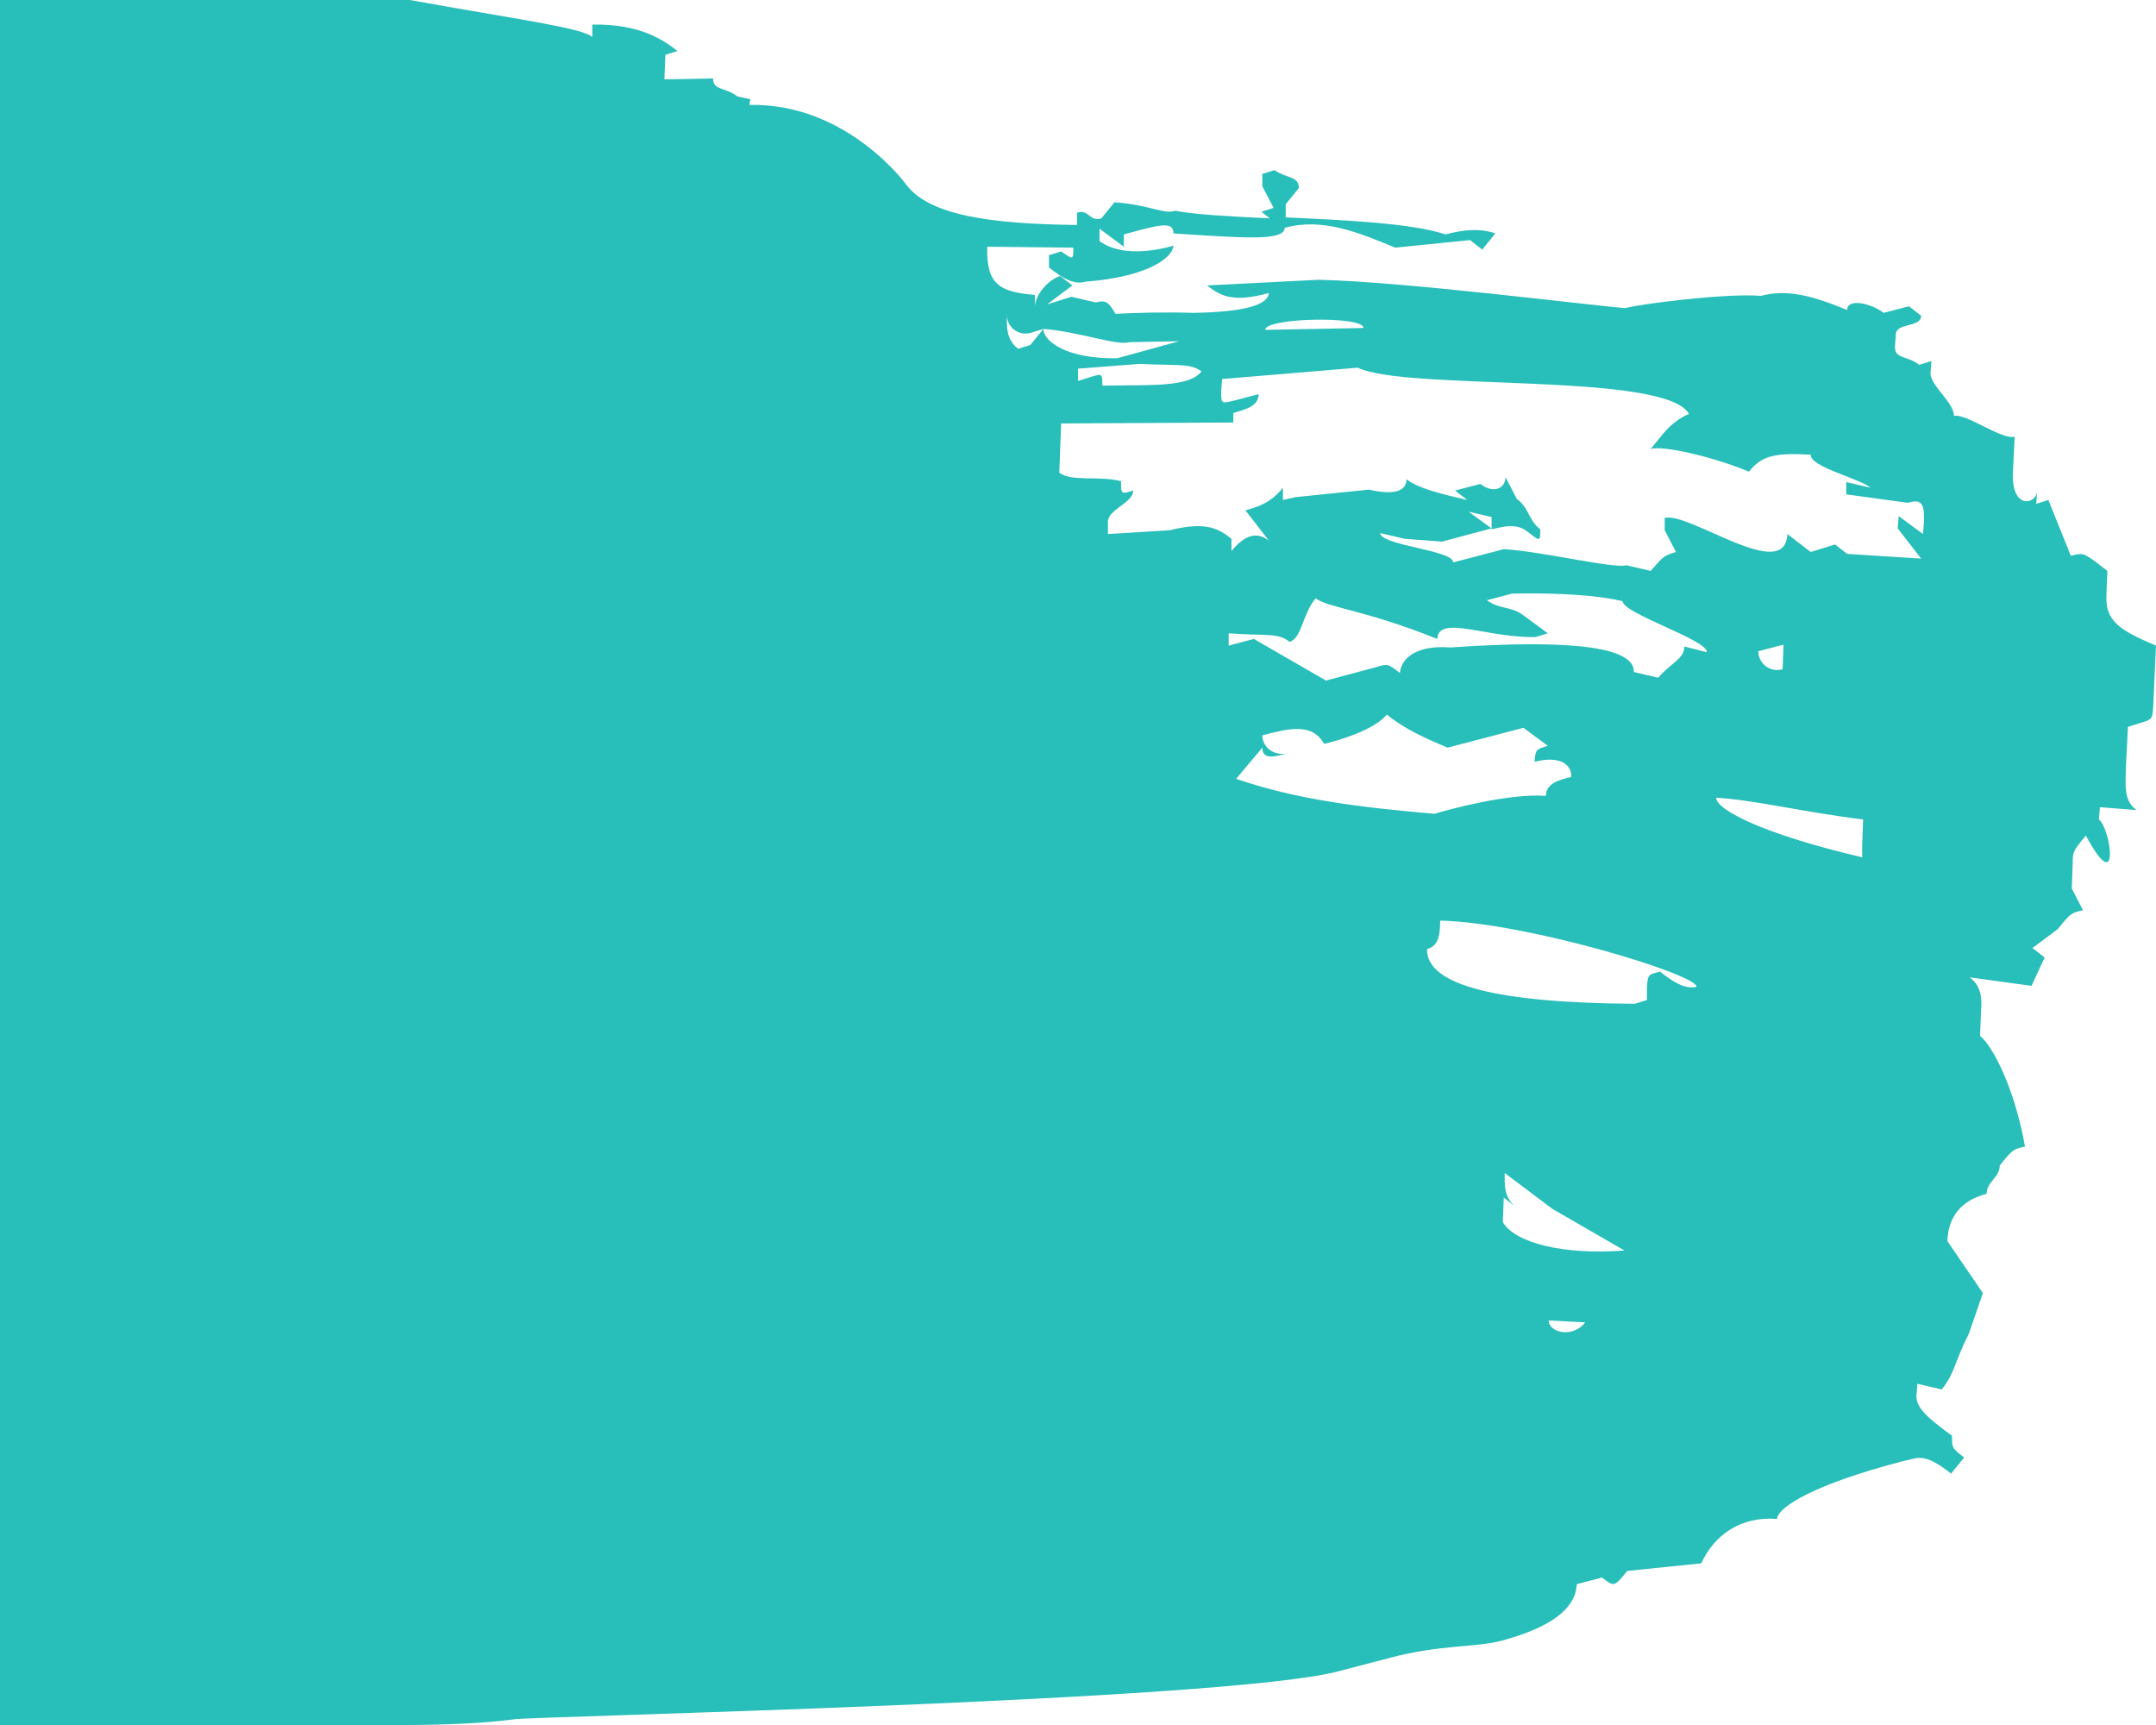 <svg width="60" height="48" viewBox="0 0 60 48" fill="none" xmlns="http://www.w3.org/2000/svg">
<g clip-path="url(#clip0_34_14942)">
<path d="M58.62 16.57L58.646 15.886L58.307 15.623C57.969 15.386 57.969 15.386 57.63 15.465L57.005 13.913L56.667 14.019L56.693 13.677C56.667 14.019 55.99 14.203 56.016 13.177L56.068 12.151C55.729 12.256 54.714 11.494 54.375 11.573C54.401 11.231 53.724 10.731 53.724 10.389L53.75 10.047L53.411 10.152C53.073 9.889 52.734 9.995 52.734 9.653L52.76 9.311C52.76 8.969 53.464 9.127 53.464 8.785L53.125 8.522L52.422 8.706C52.083 8.443 51.406 8.285 51.406 8.627C50.391 8.206 49.714 8.048 49.01 8.232C47.995 8.153 45.573 8.469 45.234 8.574C44.219 8.495 39.089 7.838 36.693 7.785L33.594 7.943C33.932 8.206 34.271 8.443 35.312 8.153C35.286 8.495 34.609 8.679 33.229 8.706C32.292 8.679 31.615 8.706 31.042 8.732C30.859 8.416 30.781 8.338 30.495 8.416L29.818 8.259L29.479 8.364L29.141 8.469L29.844 7.943L29.505 7.68C29.167 7.785 28.802 8.206 28.802 8.548V8.206C27.787 8.127 27.448 7.89 27.474 6.865L29.87 6.891C29.87 7.233 29.87 7.233 29.531 6.996L29.193 7.101V7.443C29.531 7.706 29.87 7.943 30.208 7.838C31.927 7.706 32.63 7.18 32.656 6.838C31.615 7.128 30.938 6.97 30.599 6.707V6.365L31.276 6.865V6.523C32.318 6.233 32.656 6.155 32.656 6.496C34.714 6.628 35.729 6.707 35.755 6.339C36.797 6.049 37.812 6.47 38.828 6.891L40.911 6.681L41.25 6.944L41.615 6.496C41.328 6.391 40.911 6.339 40.234 6.523C39.271 6.207 37.448 6.128 35.781 6.049C35.781 6.023 35.781 6.023 35.781 6.023V5.681L36.146 5.234C36.146 4.892 35.807 4.971 35.469 4.734L35.13 4.839V5.181L35.443 5.786L35.104 5.892L35.339 6.076C34.245 6.023 33.229 5.97 32.708 5.865C32.37 5.97 32.031 5.707 31.016 5.628L30.651 6.076C30.312 6.181 30.312 5.813 29.974 5.918V6.26C27.578 6.233 25.885 5.997 25.234 5.155C25.234 5.155 23.594 2.867 20.859 2.919C20.859 2.814 20.885 2.788 20.885 2.762L20.521 2.683C20.182 2.42 19.844 2.525 19.844 2.183L18.49 2.209L18.516 1.525L18.854 1.42C18.516 1.157 17.865 0.658 16.484 0.684V1.026C16.146 0.763 14.453 0.552 11.406 0H0V48H11.25C12.448 48 13.516 47.947 14.297 47.842C14.635 47.763 34.141 47.343 37.266 46.501L37.969 46.317L38.672 46.133C40.052 45.764 41.068 45.843 41.771 45.659C43.151 45.291 43.854 44.765 43.88 44.081L44.583 43.897C44.922 44.16 44.922 44.16 45.286 43.713L47.344 43.502C47.708 42.713 48.438 42.187 49.453 42.266C49.479 41.924 50.521 41.293 52.943 40.662L53.281 40.583C53.62 40.504 53.958 40.741 54.297 41.004L54.661 40.557C54.323 40.294 54.323 40.294 54.323 39.952C53.646 39.452 53.333 39.189 53.333 38.847L53.359 38.505L54.036 38.663C54.401 38.216 54.401 37.874 54.792 37.111L55.182 35.98L54.193 34.534C54.219 33.85 54.583 33.403 55.286 33.219C55.286 32.877 55.651 32.772 55.651 32.43C56.016 31.983 56.016 31.983 56.354 31.904C56.068 30.273 55.443 29.089 55.104 28.826L55.13 28.142C55.156 27.8 55.156 27.459 54.818 27.196L56.536 27.432L56.901 26.643L56.562 26.38L57.266 25.854C57.63 25.407 57.63 25.407 57.969 25.328L57.656 24.723L57.682 24.04C57.682 23.698 57.682 23.698 58.047 23.25C59.01 25.039 58.75 23.066 58.411 22.803L58.438 22.461L59.453 22.54C59.115 22.277 59.141 21.935 59.167 21.252L59.219 20.226L59.557 20.12C59.896 20.015 59.896 20.015 59.922 19.673L60 17.964C58.932 17.517 58.594 17.254 58.62 16.57ZM37.943 9.127L35.208 9.179C35.208 8.837 37.969 8.785 37.943 9.127ZM33.438 10.336C33.073 10.784 32.057 10.705 30.677 10.731C30.677 10.389 30.677 10.389 30.338 10.494L30 10.6V10.258L31.719 10.126C32.76 10.179 33.125 10.1 33.438 10.336ZM29.037 9.153L28.672 9.6L28.333 9.705C27.995 9.442 28.021 9.1 28.021 8.758C28.021 9.1 28.333 9.363 28.698 9.258L29.037 9.153C30.052 9.232 31.068 9.626 31.432 9.521L32.812 9.495L31.094 9.968C29.688 9.995 29.037 9.495 29.037 9.153ZM34.401 21.672L35.13 20.804C35.13 21.146 35.469 21.067 35.807 20.962C35.469 21.041 35.13 20.804 35.13 20.462C35.833 20.278 36.51 20.094 36.849 20.699C37.188 20.62 38.229 20.331 38.594 19.884C38.932 20.147 39.271 20.384 40.286 20.804L40.99 20.62L41.693 20.436L42.396 20.252L43.073 20.752C42.734 20.857 42.734 20.857 42.708 21.199C43.411 21.015 43.75 21.278 43.724 21.62C43.385 21.699 43.021 21.804 43.021 22.146C41.979 22.067 40.26 22.54 39.922 22.645C37.812 22.461 36.094 22.251 34.401 21.672ZM43.099 36.743L44.115 36.796C43.776 37.243 43.099 37.085 43.099 36.743ZM41.823 34.008L41.849 33.324L42.188 33.587C41.849 33.324 41.875 32.982 41.875 32.64L43.203 33.639L45.208 34.797C43.516 34.928 42.161 34.586 41.823 34.008ZM46.198 27.038C45.859 27.117 45.859 27.117 45.833 27.485V27.827L45.495 27.932C41.719 27.906 39.688 27.432 39.714 26.407C40.052 26.328 40.078 25.959 40.078 25.617C42.474 25.67 47.24 27.117 47.214 27.459C46.875 27.538 46.536 27.301 46.198 27.038ZM46.875 17.99C46.875 18.332 46.51 18.437 46.146 18.858L45.469 18.7C45.495 18.016 43.802 17.78 40.365 18.016C39.323 17.938 38.984 18.385 38.958 18.727C38.62 18.464 38.62 18.464 38.281 18.569L36.901 18.937L34.896 17.78L34.193 17.964V17.622C35.208 17.701 35.573 17.596 35.885 17.859C36.224 17.78 36.25 17.07 36.615 16.649C36.953 16.912 37.969 16.964 40 17.78C40.026 17.096 41.38 17.753 42.734 17.727L43.073 17.622L42.396 17.122C42.057 16.859 41.719 16.964 41.38 16.701L42.083 16.517C43.464 16.491 44.479 16.57 45.156 16.728C45.156 17.07 47.526 17.806 47.5 18.148L46.875 17.99ZM51.823 23.513V23.855C49.115 23.224 47.76 22.54 47.76 22.198C48.776 22.251 50.156 22.593 51.849 22.803L51.823 23.513ZM48.932 18.122L49.635 17.938L49.609 18.621C49.271 18.727 48.932 18.464 48.932 18.122ZM53.542 14.518L53.516 14.86L52.839 14.361L52.812 14.703L53.464 15.544L51.406 15.413L51.068 15.15L50.729 15.255L50.391 15.36L49.74 14.86C49.688 16.254 47.005 14.229 46.328 14.413V14.755L46.641 15.36C46.302 15.465 46.302 15.465 45.938 15.886L45.26 15.728C44.922 15.833 42.865 15.334 41.849 15.281L41.146 15.465L40.443 15.649C40.443 15.307 38.411 15.176 38.411 14.834L39.089 14.992L40.13 15.071L41.51 14.703L40.495 13.966L40.833 14.229L41.51 14.387V14.729C41.849 14.65 42.214 14.545 42.526 14.808C42.865 15.071 42.865 15.071 42.865 14.729C42.526 14.466 42.552 14.124 42.214 13.887L41.901 13.282C41.875 13.624 41.536 13.729 41.198 13.466L40.495 13.65L40.833 13.913C40.156 13.756 39.479 13.598 39.141 13.335C39.141 13.677 38.776 13.782 38.099 13.624L36.042 13.835L35.703 13.913V13.572C35.339 14.019 35 14.098 34.661 14.203L35.312 15.044C34.974 14.781 34.635 14.887 34.271 15.334V14.992C33.932 14.729 33.594 14.492 32.552 14.755L30.833 14.86V14.518C30.833 14.176 31.537 13.992 31.537 13.65C31.198 13.756 31.198 13.756 31.198 13.387C30.521 13.23 29.818 13.414 29.479 13.151L29.531 11.783L34.323 11.757V11.494C34.661 11.389 35.026 11.31 35.026 10.968L34.323 11.152C33.984 11.231 33.984 11.231 33.984 10.889L34.01 10.547L37.786 10.231C39.141 10.889 46.354 10.336 47.005 11.52C47.005 11.52 46.667 11.625 46.302 12.046L45.938 12.493C46.276 12.388 47.656 12.704 48.672 13.124C49.036 12.677 49.375 12.598 50.391 12.651C50.365 12.993 51.745 13.309 52.057 13.572L51.38 13.414V13.756L53.099 13.992C53.568 13.835 53.542 14.176 53.542 14.518Z" fill="#28BEB9"/>
</g>
<defs>
<clipPath id="clip0_34_14942">
<rect width="60" height="48" fill="white"/>
</clipPath>
</defs>
</svg>
